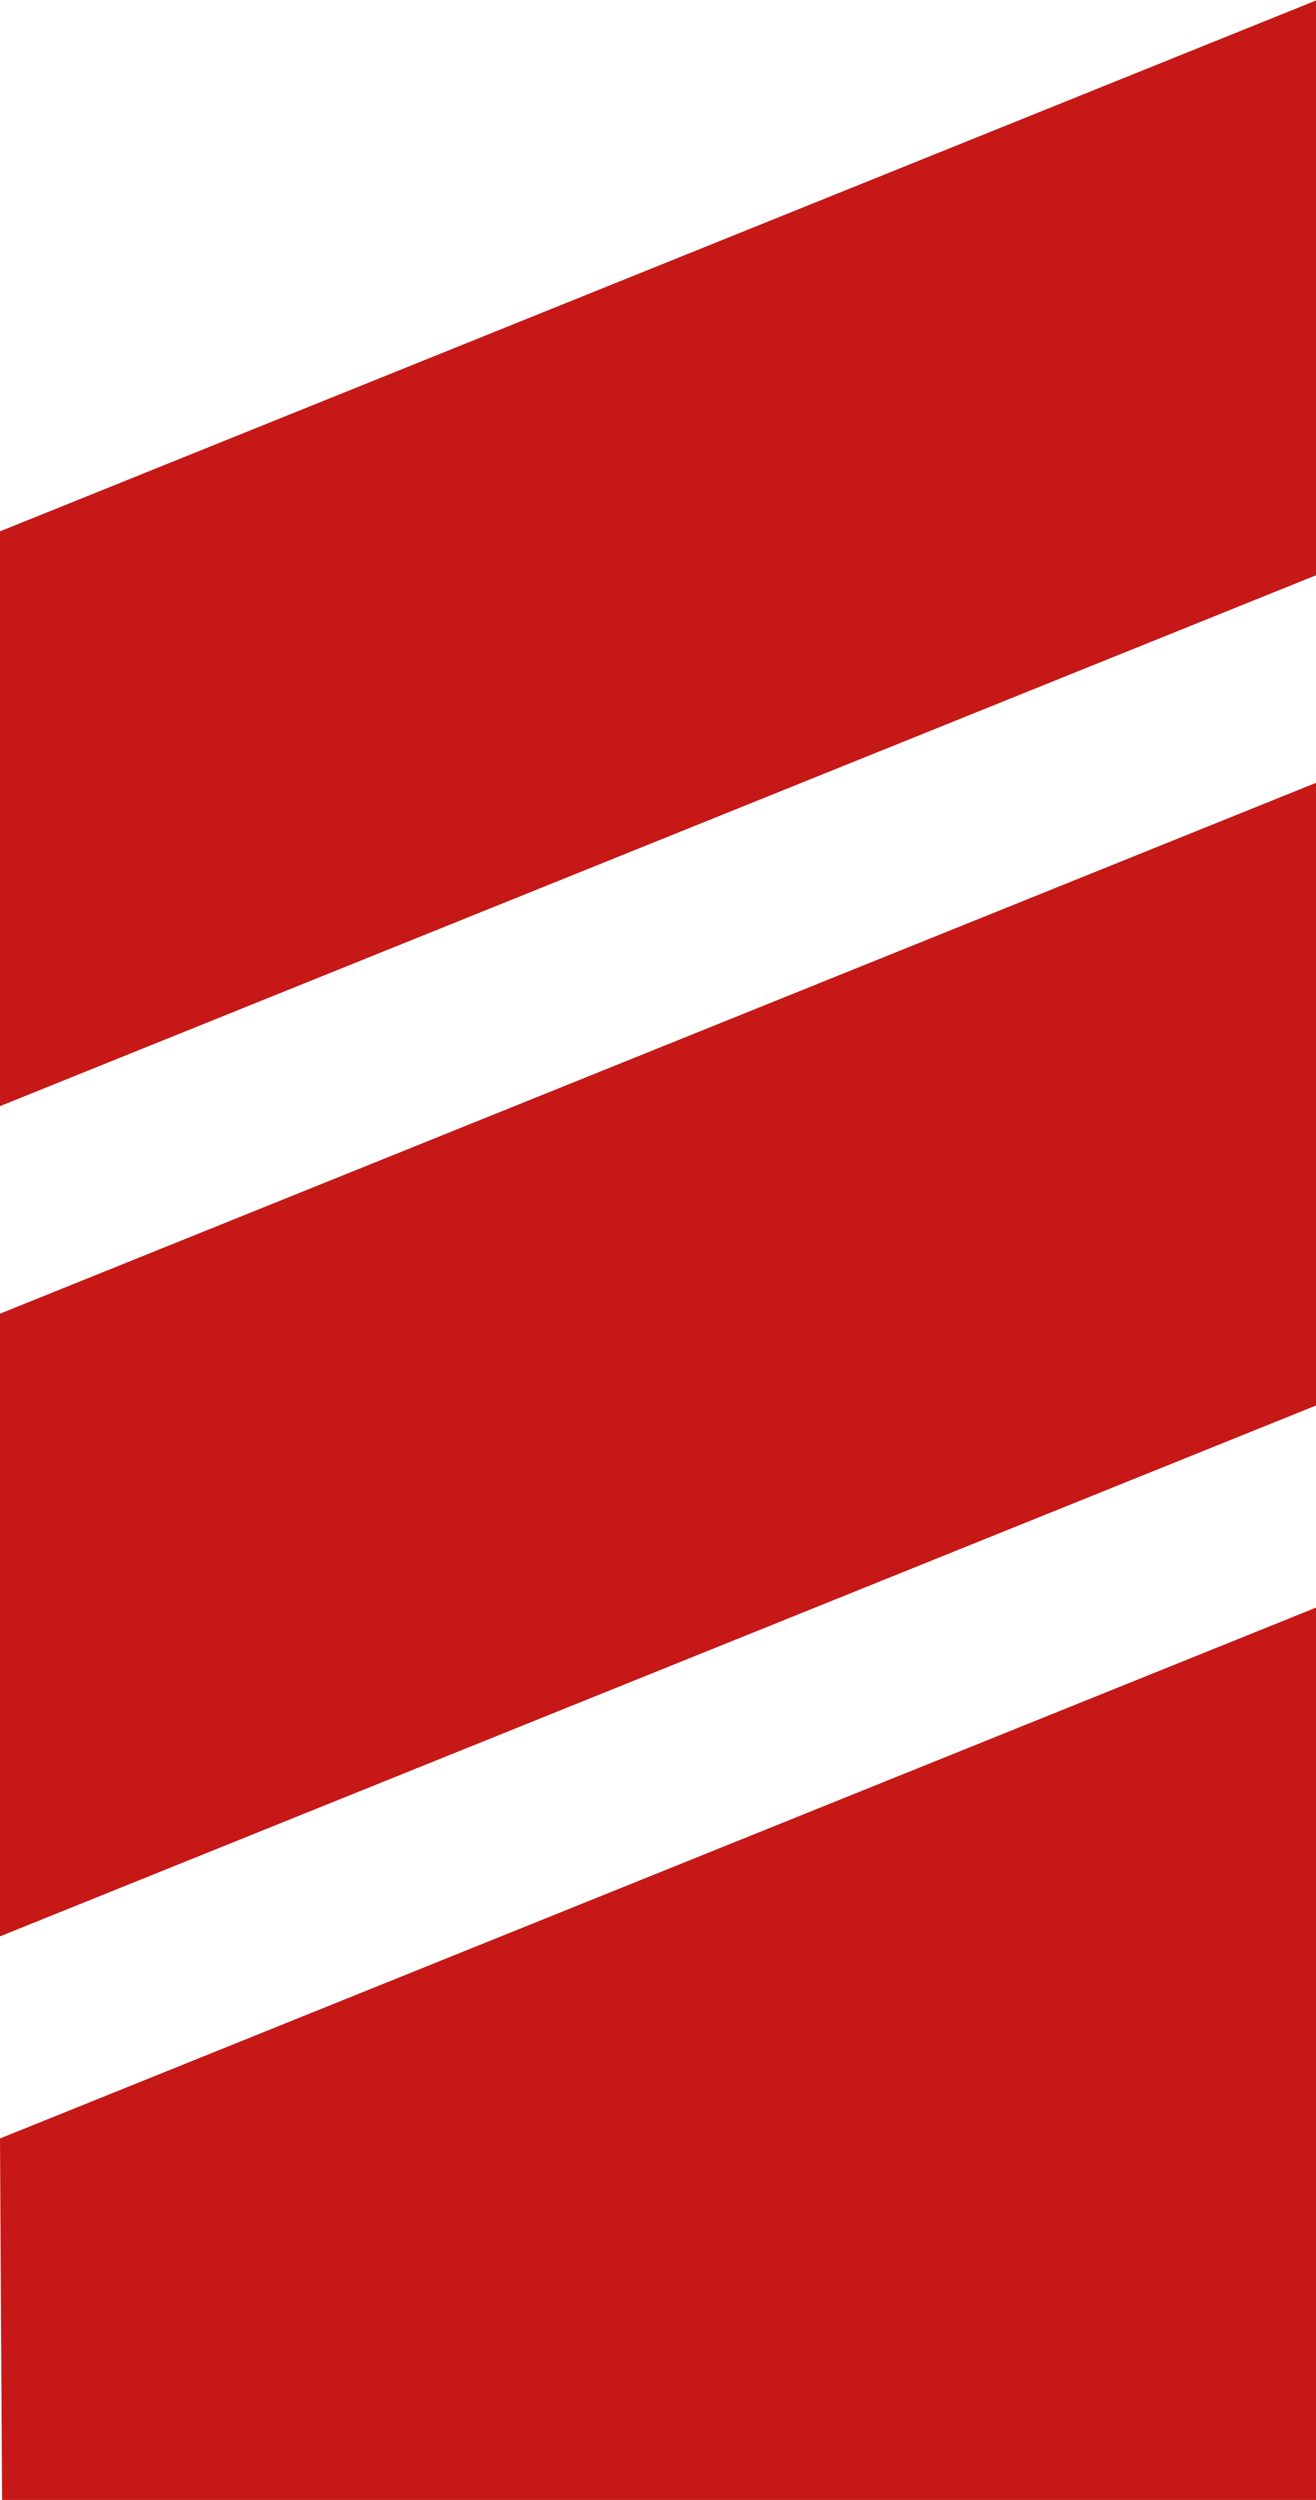 <?xml version="1.0" encoding="UTF-8" standalone="no"?>
<!-- Created with Inkscape (http://www.inkscape.org/) -->

<svg
   xmlns:dc="http://purl.org/dc/elements/1.1/"
   xmlns:cc="http://creativecommons.org/ns#"
   xmlns:rdf="http://www.w3.org/1999/02/22-rdf-syntax-ns#"
   xmlns:svg="http://www.w3.org/2000/svg"
   xmlns="http://www.w3.org/2000/svg"
   xmlns:sodipodi="http://sodipodi.sourceforge.net/DTD/sodipodi-0.dtd"
   xmlns:inkscape="http://www.inkscape.org/namespaces/inkscape"
   width="395"
   height="750"
   viewBox="0 0 104.51 198.438"
   version="1.1"
   id="svg252"
   inkscape:version="0.92.4 (5da689c313, 2019-01-14)"
   sodipodi:docname="deco-polis.svg">
  <defs
     id="defs246" />
  <sodipodi:namedview
     id="base"
     pagecolor="#ffffff"
     bordercolor="#666666"
     borderopacity="1.0"
     inkscape:pageopacity="0.0"
     inkscape:pageshadow="2"
     inkscape:zoom="1"
     inkscape:cx="439.04353"
     inkscape:cy="393"
     inkscape:document-units="mm"
     inkscape:current-layer="layer3"
     showgrid="false"
     units="px"
     fit-margin-top="0"
     fit-margin-left="0"
     fit-margin-right="0"
     fit-margin-bottom="0"
     inkscape:window-width="1920"
     inkscape:window-height="1017"
     inkscape:window-x="-8"
     inkscape:window-y="-8"
     inkscape:window-maximized="1"
     inkscape:snap-global="true"
     inkscape:snap-bbox="false"
     inkscape:snap-page="true" />
  <g
     inkscape:groupmode="layer"
     id="layer3"
     inkscape:label="Ebene 2"
     style="display:inline"
     transform="translate(0,-15.875)">
    <g
       id="g4320"
       transform="matrix(0.96,0,0,0.958,0.167,5.345)"
       style="fill:#c61817;fill-opacity:1">
      <path
         inkscape:connector-curvature="0"
         id="rect272"
         d="M -0.174,55.018 137.409,-0.57 V 47.055 L -0.174,102.643 Z"
         style="fill:#c61817;fill-opacity:1;stroke-width:0.425" />
      <path
         style="fill:#c61817;fill-opacity:1;stroke-width:0.442"
         d="M -0.174,119.841 137.409,64.253 V 115.847 L -0.174,171.435 Z"
         id="path4305"
         inkscape:connector-curvature="0" />
      <path
         sodipodi:nodetypes="ccccc"
         inkscape:connector-curvature="0"
         id="path4307"
         d="M -0.174,188.181 137.409,132.594 l 0.174,86.108 H -6.9074074e-5 Z"
         style="fill:#c61817;fill-opacity:1;stroke-width:0.442" />
    </g>
  </g>
</svg>
